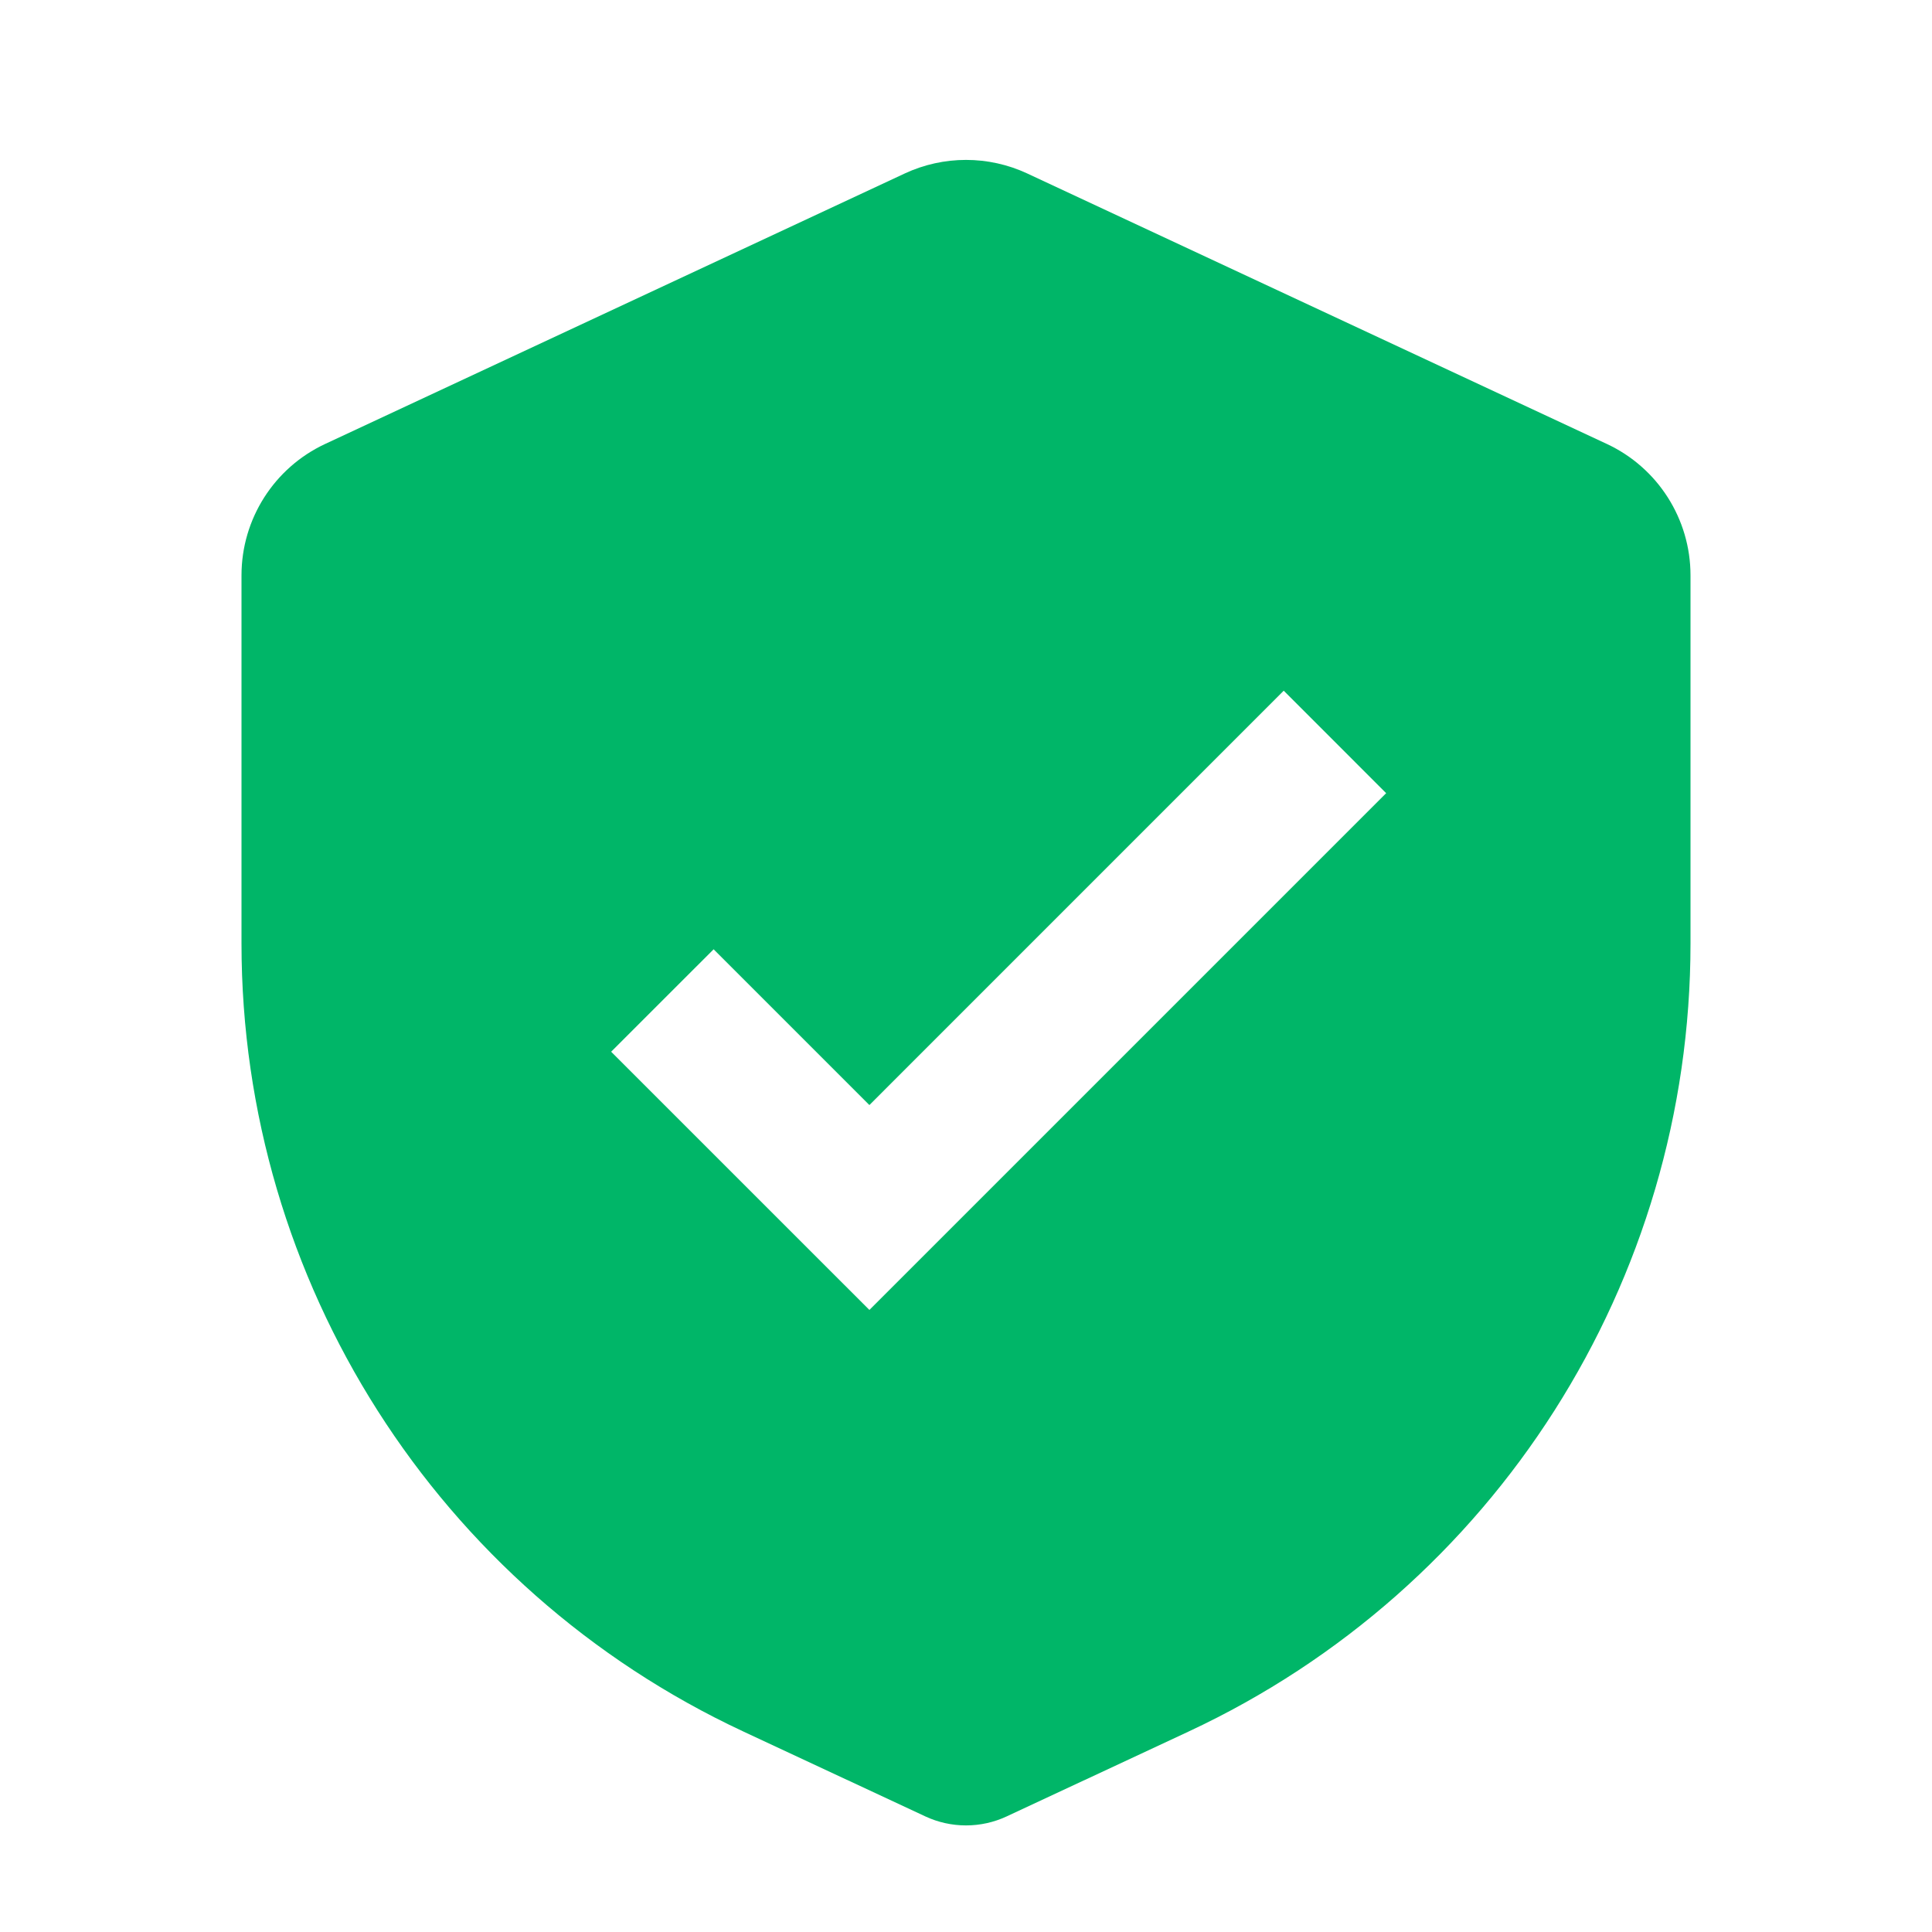<svg width="40" height="40" viewBox="0 0 40 40" fill="none" xmlns="http://www.w3.org/2000/svg"><path d="M18.731 3.592C19.535 3.217 20.465 3.217 21.269 3.592L33.269 9.192C34.325 9.685 35 10.746 35 11.911V19.536C35 26.529 30.949 32.89 24.612 35.848L20.846 37.605C20.31 37.856 19.69 37.856 19.154 37.605L15.388 35.848C9.051 32.89 5 26.529 5 19.536V11.911C5 10.746 5.675 9.685 6.731 9.192L18.731 3.592ZM18 22.879L14.775 19.654L12.653 21.775L18 27.121L28.699 16.422L26.578 14.3L18 22.879Z" fill="#00B668"/></svg>